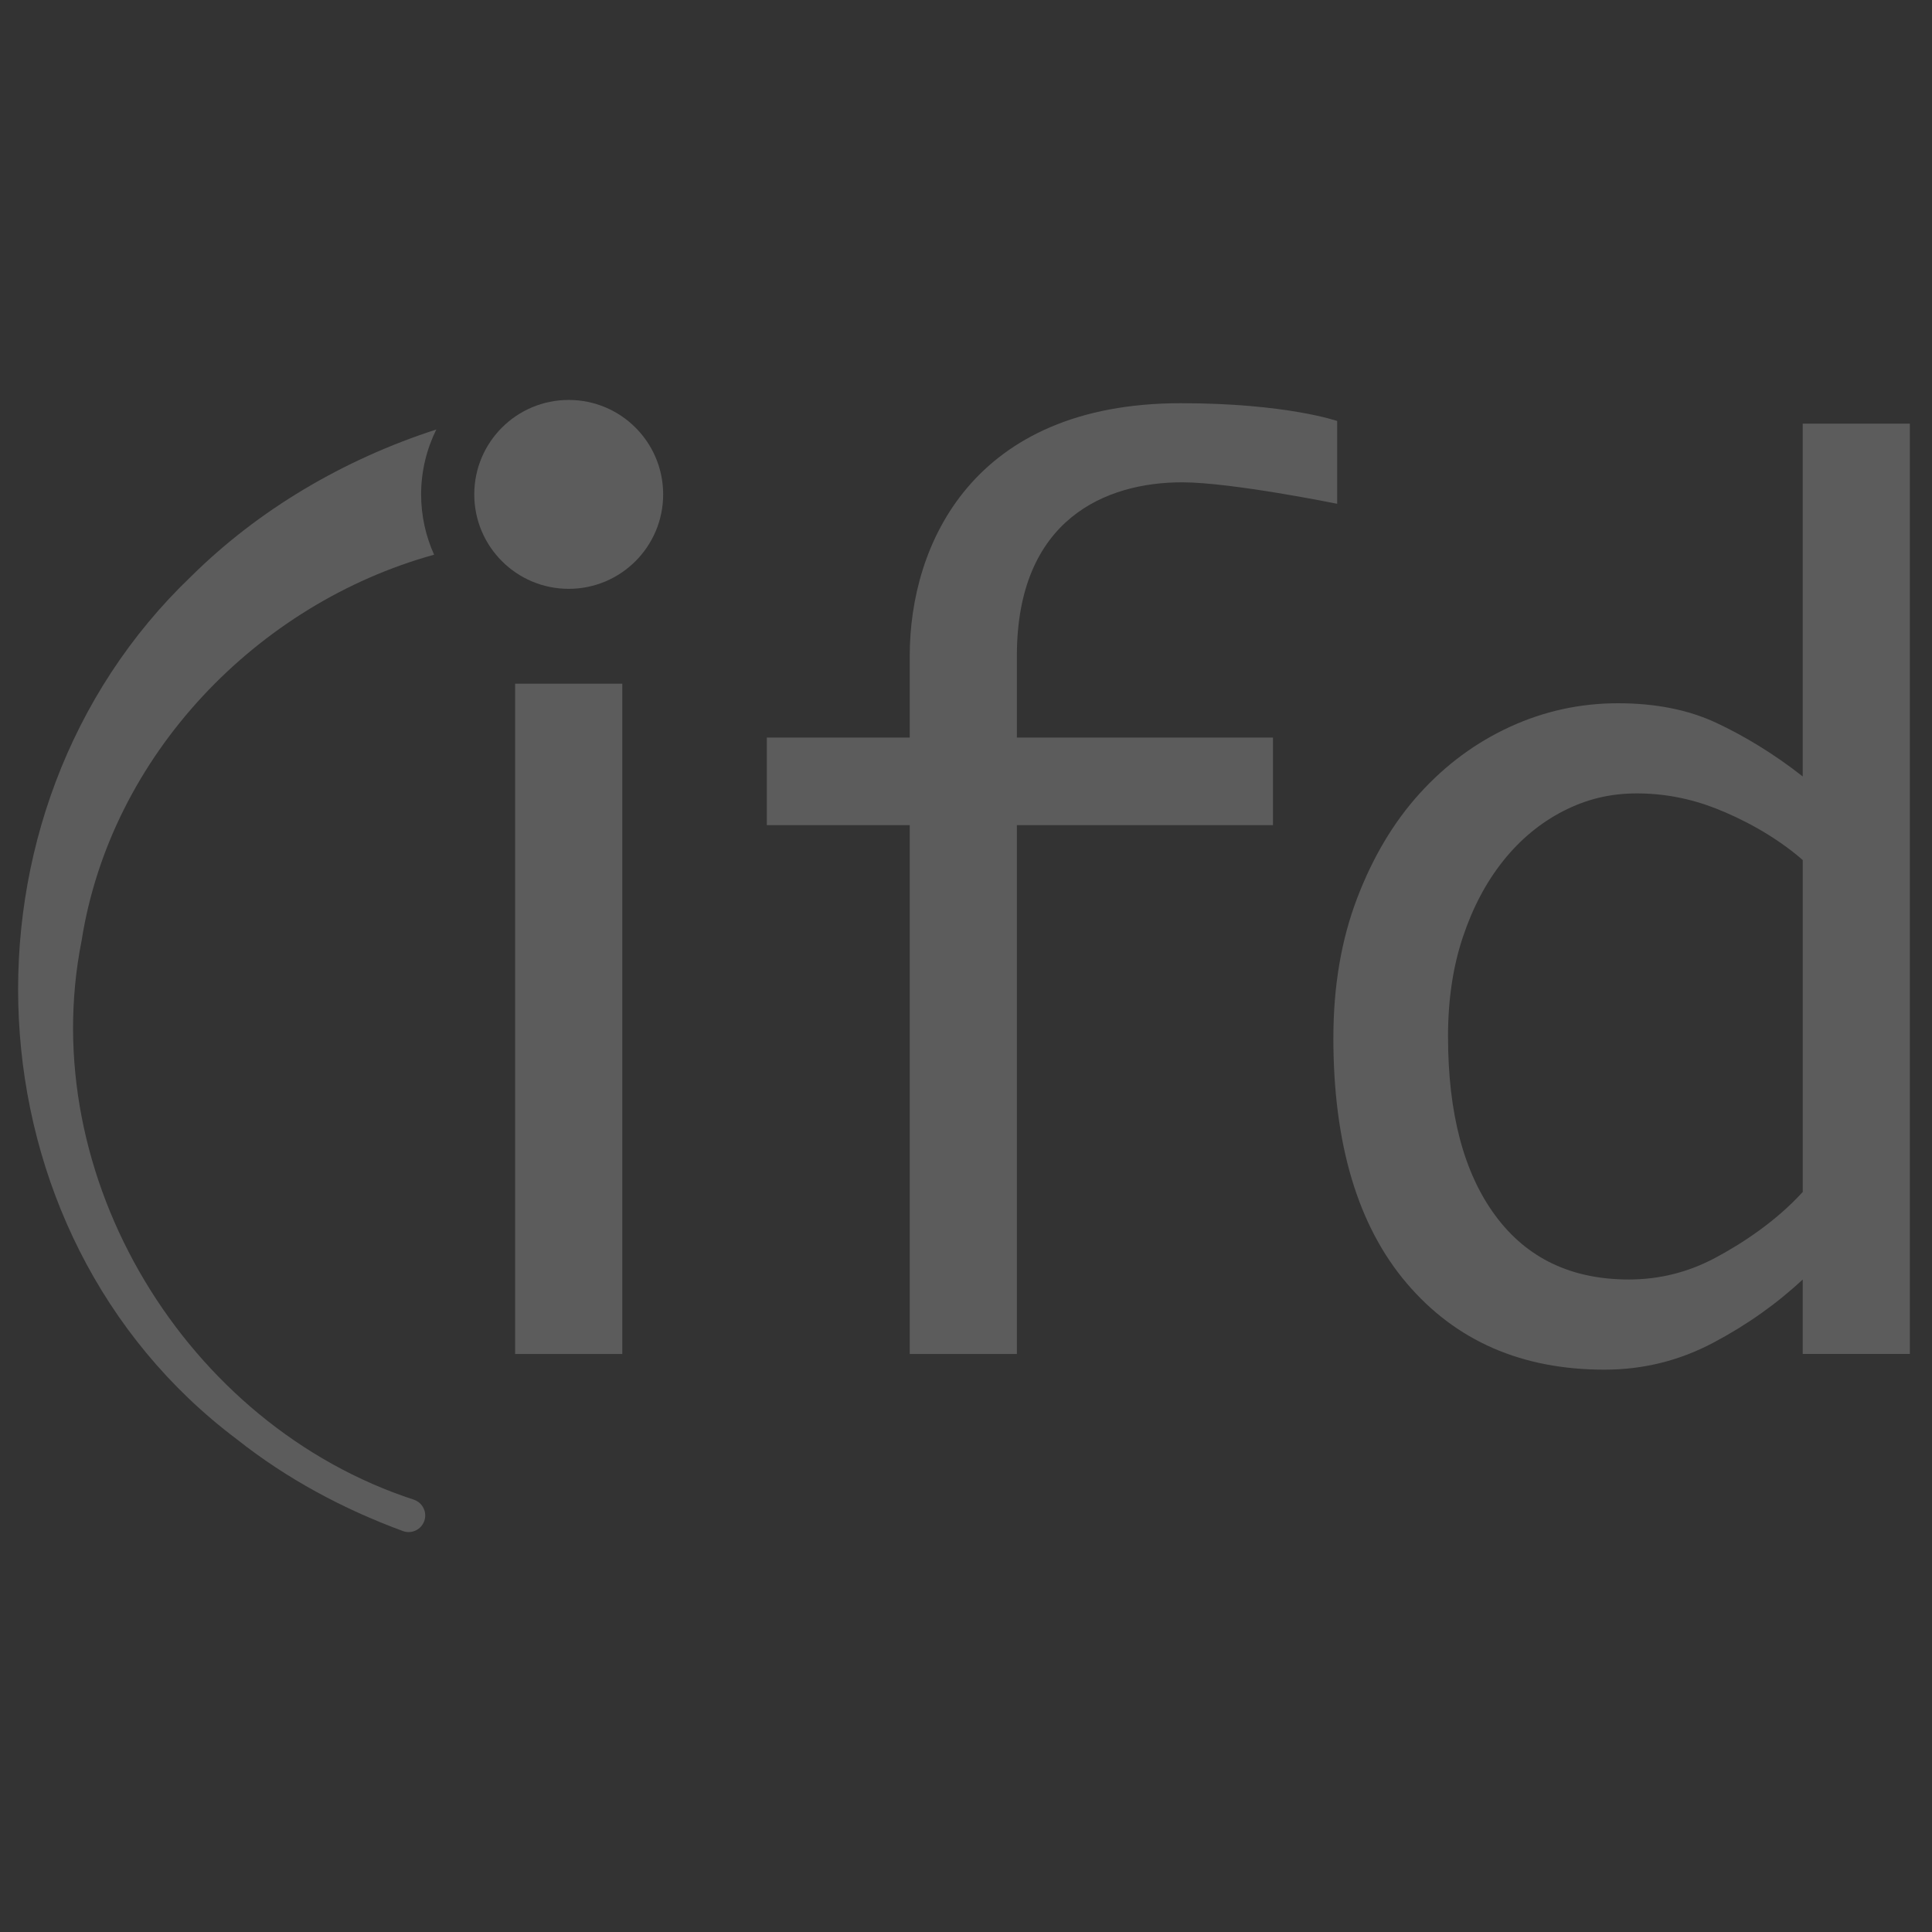 <?xml version="1.0" encoding="UTF-8"?>
<svg xmlns="http://www.w3.org/2000/svg" id="Layer_2" data-name="Layer 2" viewBox="0 0 960 960">
  <rect x="0" y="0" width="960" height="960" fill="#333333" stroke="none"/>
  <defs>
    <style>
      .cls-1 {
        fill: #fff;
        opacity: .2;
        stroke-width: 0px;
      }
    </style>
  </defs>
  <rect class="cls-1" x="255.97" y="339.72" width="53.24" height="333.07"></rect>
  <path class="cls-1" d="M664.43,250.33s-52.41-10.67-77.1-10.67c-37.48,0-82.05,17.98-82.05,86.24v40.6h127.25v43.5h-127.25v262.78h-53.24v-262.78h-71.01v-43.5h71.01v-40.6c0-55.46,31.38-125.55,134.68-125.55,52.41,0,77.71,8.84,77.71,8.84v41.14Z"></path>
  <path class="cls-1" d="M662.55,515.67c0-25.54,3.91-48.59,11.73-69.15,7.81-20.55,18.2-37.98,31.16-52.27,12.95-14.28,27.92-25.32,44.9-33.12,16.97-7.78,34.85-11.69,53.61-11.69s35.06,3.26,48.91,9.75c13.85,6.49,28.59,15.37,42.9,26.62v-175.3h53.24v462.27h-53.24v-37.01c-12.96,12.12-27.82,22.63-44.57,31.49-16.75,8.86-34.74,13.32-53.95,13.32-41.11,0-73.83-14.28-98.18-42.85-24.36-28.57-36.52-69.25-36.52-122.06ZM719.52,515.02c0,38.09,7.81,67.74,23.46,88.94,15.63,21.22,37.75,31.81,66.34,31.81,15.19,0,29.49-3.57,42.88-10.7,13.41-7.15,30.16-18.08,43.57-32.8v-164.92c-13.86-12.11-30.49-20.66-43.23-25.65-12.72-4.96-25.79-7.46-39.2-7.46s-25.13,2.92-36.53,8.76c-11.39,5.84-21.34,14.07-29.82,24.67-8.49,10.62-15.2,23.27-20.11,37.99-4.92,14.72-7.37,31.16-7.37,49.34Z"></path>
  <path class="cls-1" d="M205.74,745.22c-113.52-37-188.45-160.79-165.2-277.76,14.49-92.27,87.34-167.56,175.16-191.83-4.11-9.16-6.45-19.28-6.45-29.96,0-11.59,2.76-22.51,7.55-32.26-46.37,15.02-88.43,39.96-121.7,72.87-122.78,117.22-113.4,326.84,22.72,428.99,24.68,19.56,52.7,34.58,82.38,45.5,4.33,1.6,9.14-.69,10.64-5.05,1.49-4.31-.8-9-5.1-10.49Z"></path>
  <circle class="cls-1" cx="282.59" cy="245.66" r="46.93"></circle>
</svg>
